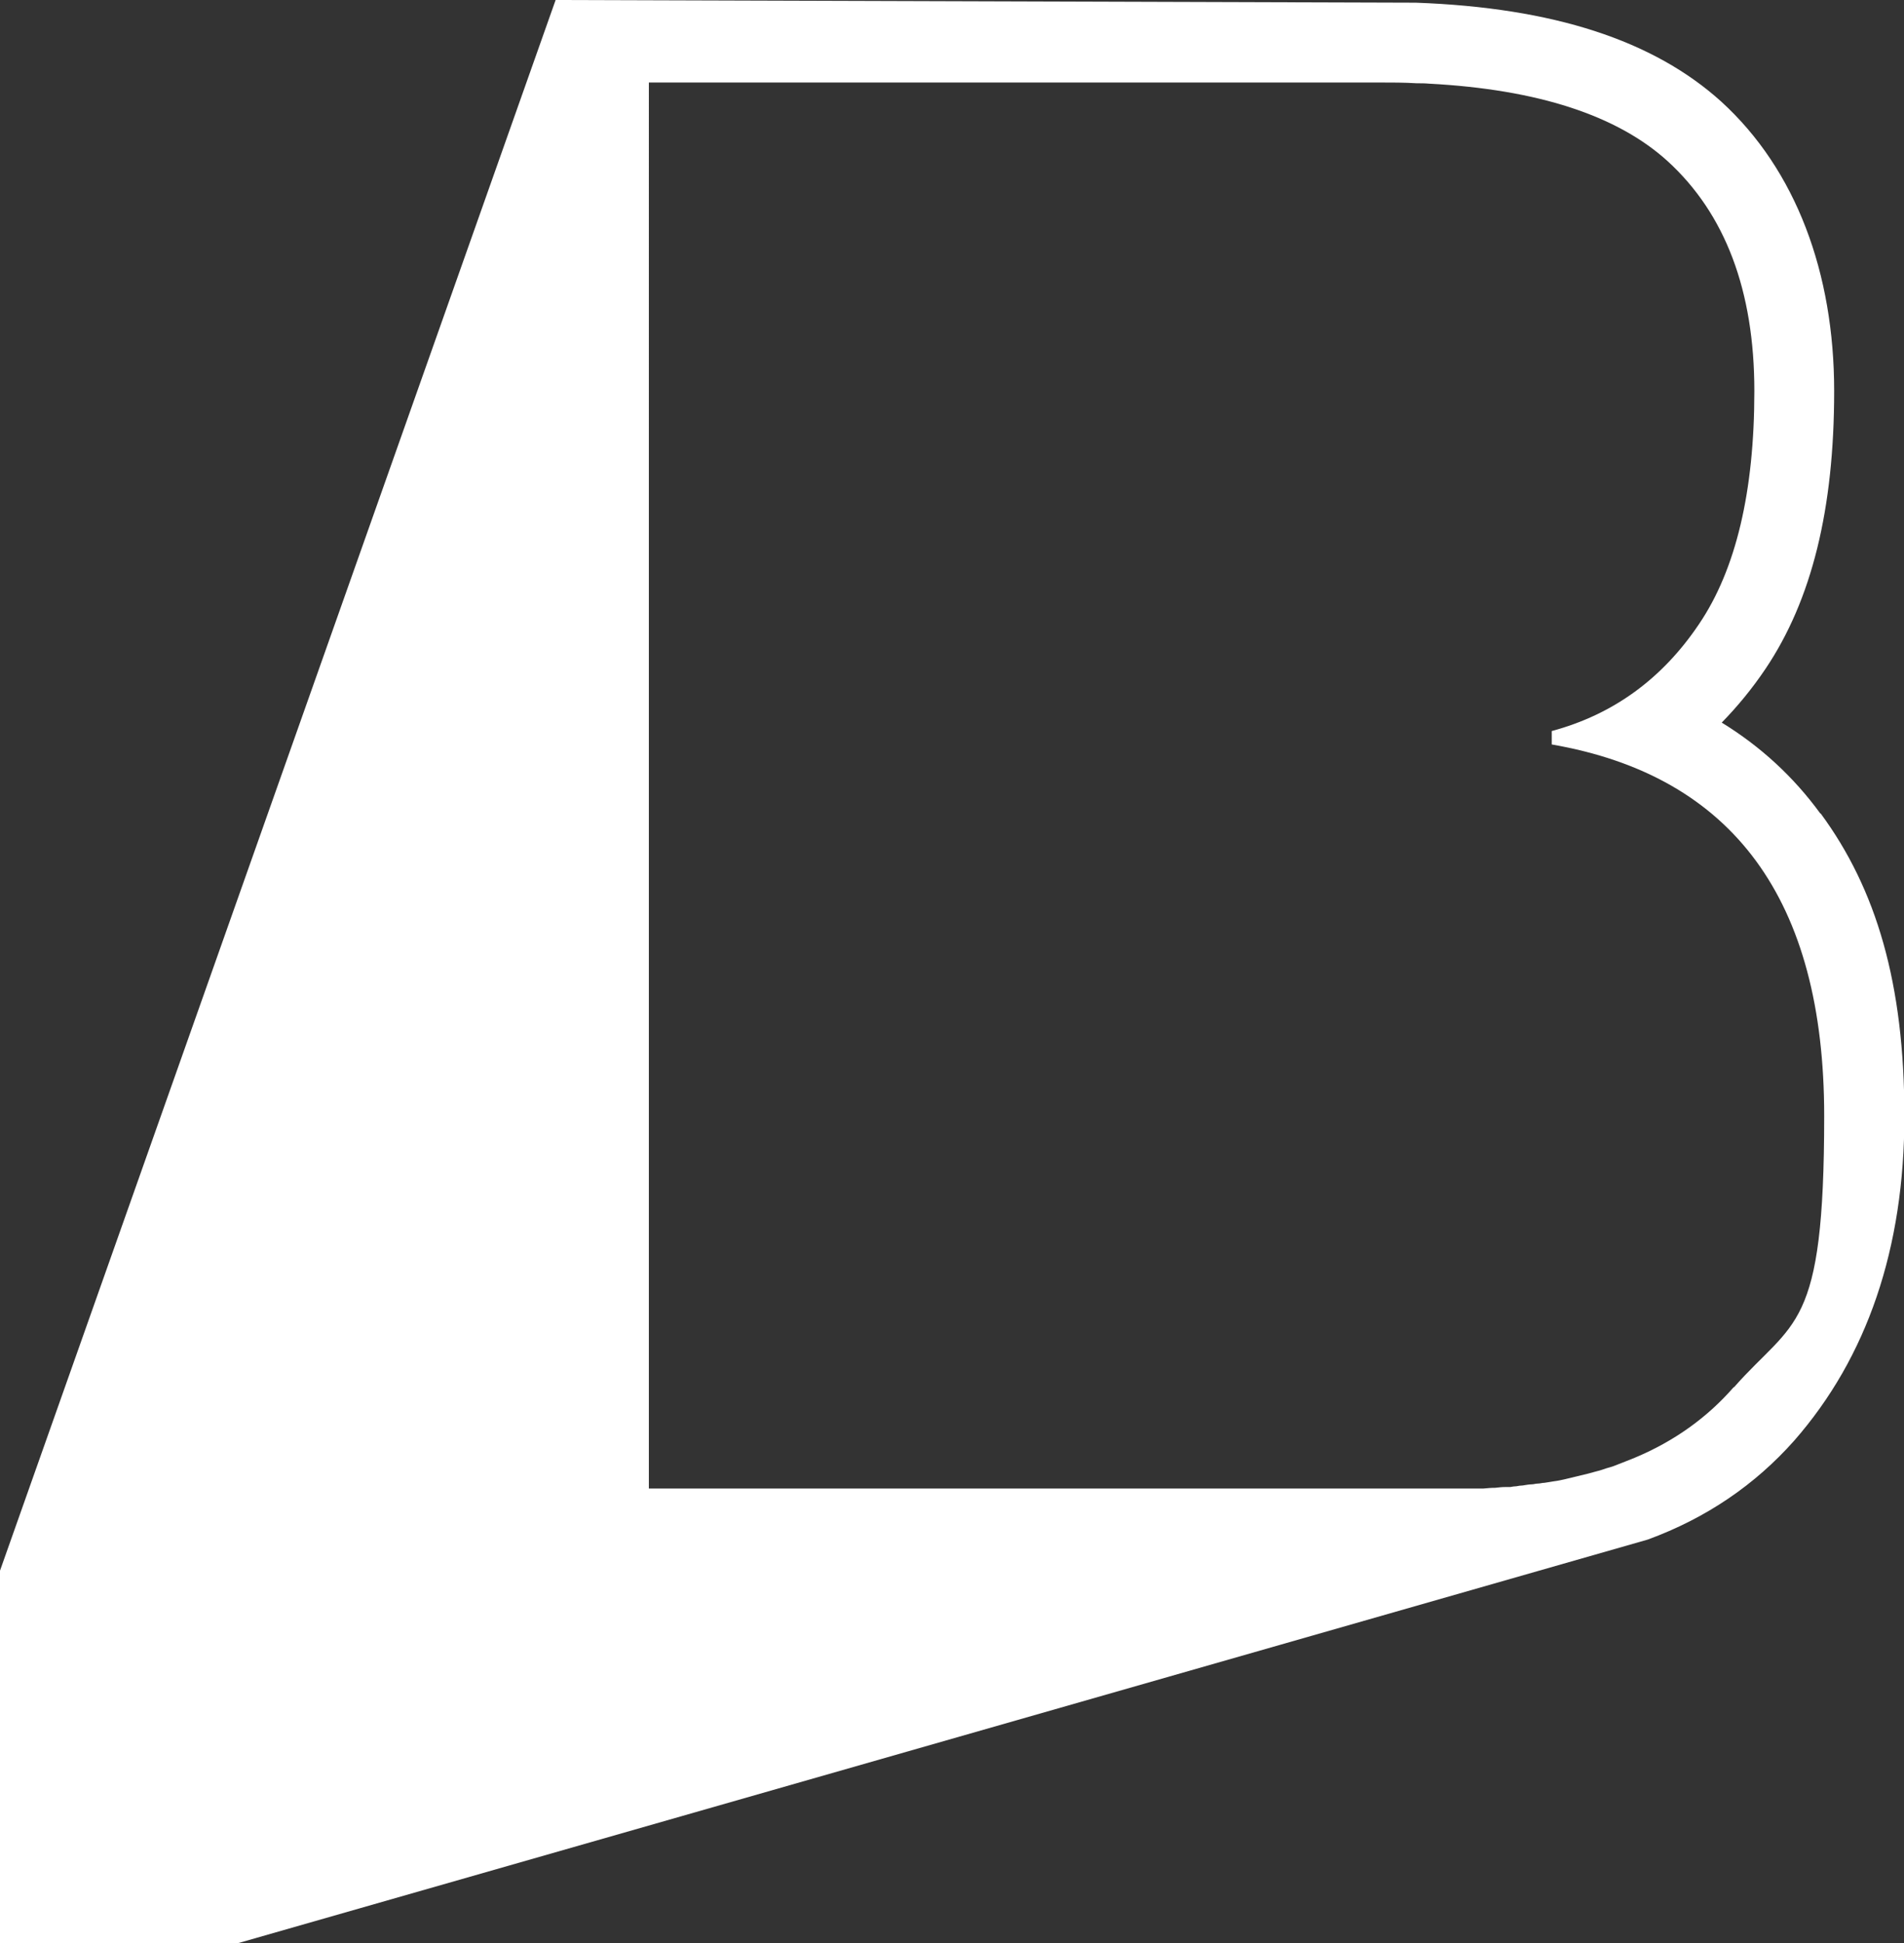 <svg xmlns="http://www.w3.org/2000/svg" id="Layer_1" width="496.2" height="506.4" viewBox="0 0 496.2 506.4"><rect x="0" y="0" width="496.2" height="506.4" fill="#333333" stroke="none"/><defs><style>      .st0 {        fill: #fff;      }    </style></defs><path class="st0" d="M474.4,212c-7-9.6-15.6-17.5-25.7-23.7,4.1-4.2,7.9-8.8,11.4-14,12.1-18,17.9-41.7,17.9-72.4s-9.9-57.6-29.4-75.4c-17.7-16-43.8-24.5-79.6-25.8L144.8,0,0,409.3v97.1h61.9l367.5-105.2c15.3-5.6,28-14.3,38.2-25.8,19-21.7,28.7-50.1,28.7-84.6s-7.3-59.1-21.8-78.8h-.1ZM451.8,361.5c-6.9,7.9-15.4,14-25.6,18.3-1.7.7-3.5,1.4-5.3,2.1-.7.3-1.5.5-2.2.7-.9.3-1.7.6-2.6.8-.7.2-1.5.4-2.2.6-2,.5-4.1,1-6.2,1.5-.9.2-1.8.4-2.7.5-.8.1-1.6.3-2.5.4-.6,0-1.1.2-1.7.2s-1.1.2-1.6.2c-.8,0-1.6.2-2.4.3-.5,0-1.1.1-1.6.2-.5,0-1.1.1-1.6.2h-1.3c-.9,0-1.7.1-2.6.2-1.1,0-2.1.1-3.2.2h-217.4V21.5h190.1c3.4,0,6.8,0,10,.2,1.1,0,2.1,0,3.2.1,28.4,1.5,49.1,8.3,62.2,20.2,15,13.7,22.6,33.7,22.6,59.9s-4.8,46.5-14.4,60.7c-9.6,14.3-22.4,23.6-38.4,27.9v3.5c47.3,8.2,71,40.5,71,96.8s-7.8,52.9-23.5,70.7h-.1Z"></path></svg>